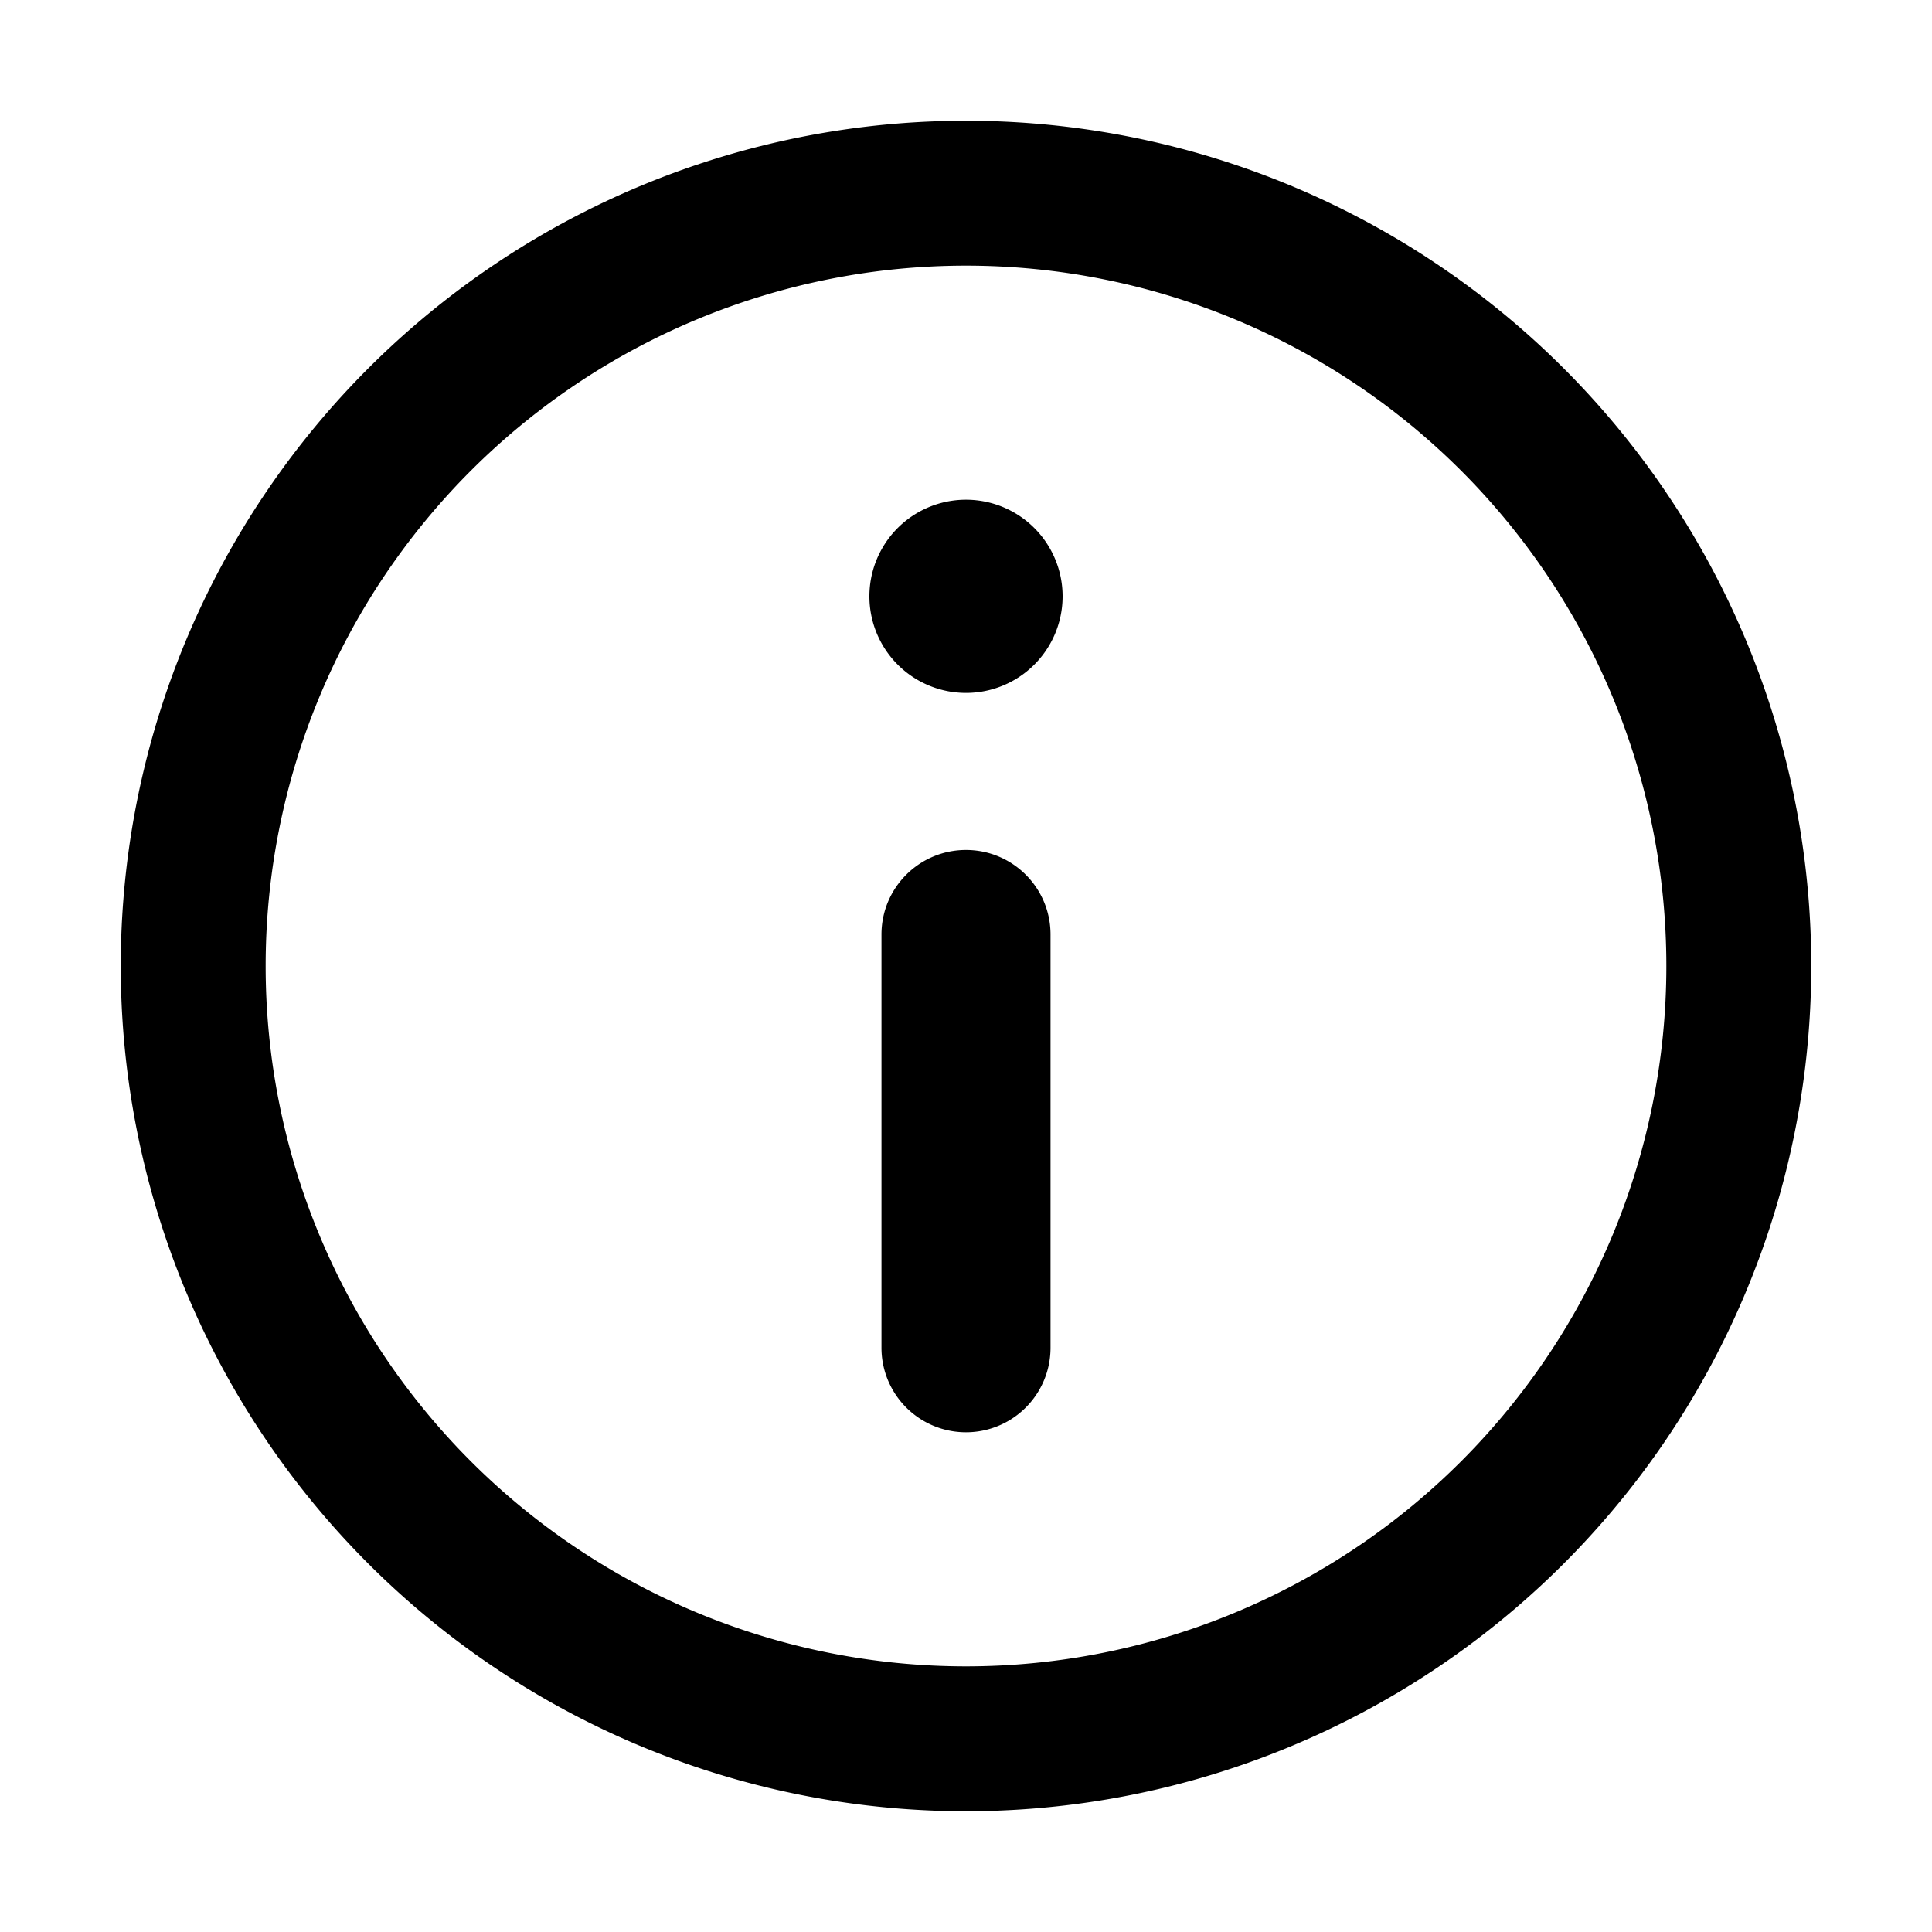 <svg width="20" height="20" viewBox="0 0 20 20" fill="none" xmlns="http://www.w3.org/2000/svg">
    <path d="M10 7.173a1 1 0 1 0 0-2 1 1 0 0 0 0 2zM10 8.799c.483 0 .875.391.875.875v4.278a.875.875 0 1 1-1.75 0V9.674c0-.484.392-.875.875-.875z" fill="#004ADE" style="fill:color(display-p3 0 .29 .871);fill-opacity:1"/>
    <path fill-rule="evenodd" clip-rule="evenodd" d="M10 18.75a8.75 8.75 0 1 0 0-17.5 8.75 8.75 0 0 0 0 17.5zM17.25 10a7.25 7.25 0 1 1-14.5 0 7.25 7.25 0 0 1 14.5 0z" fill="#004ADE" style="fill:color(display-p3 0 .29 .871);fill-opacity:1"/>
</svg>
